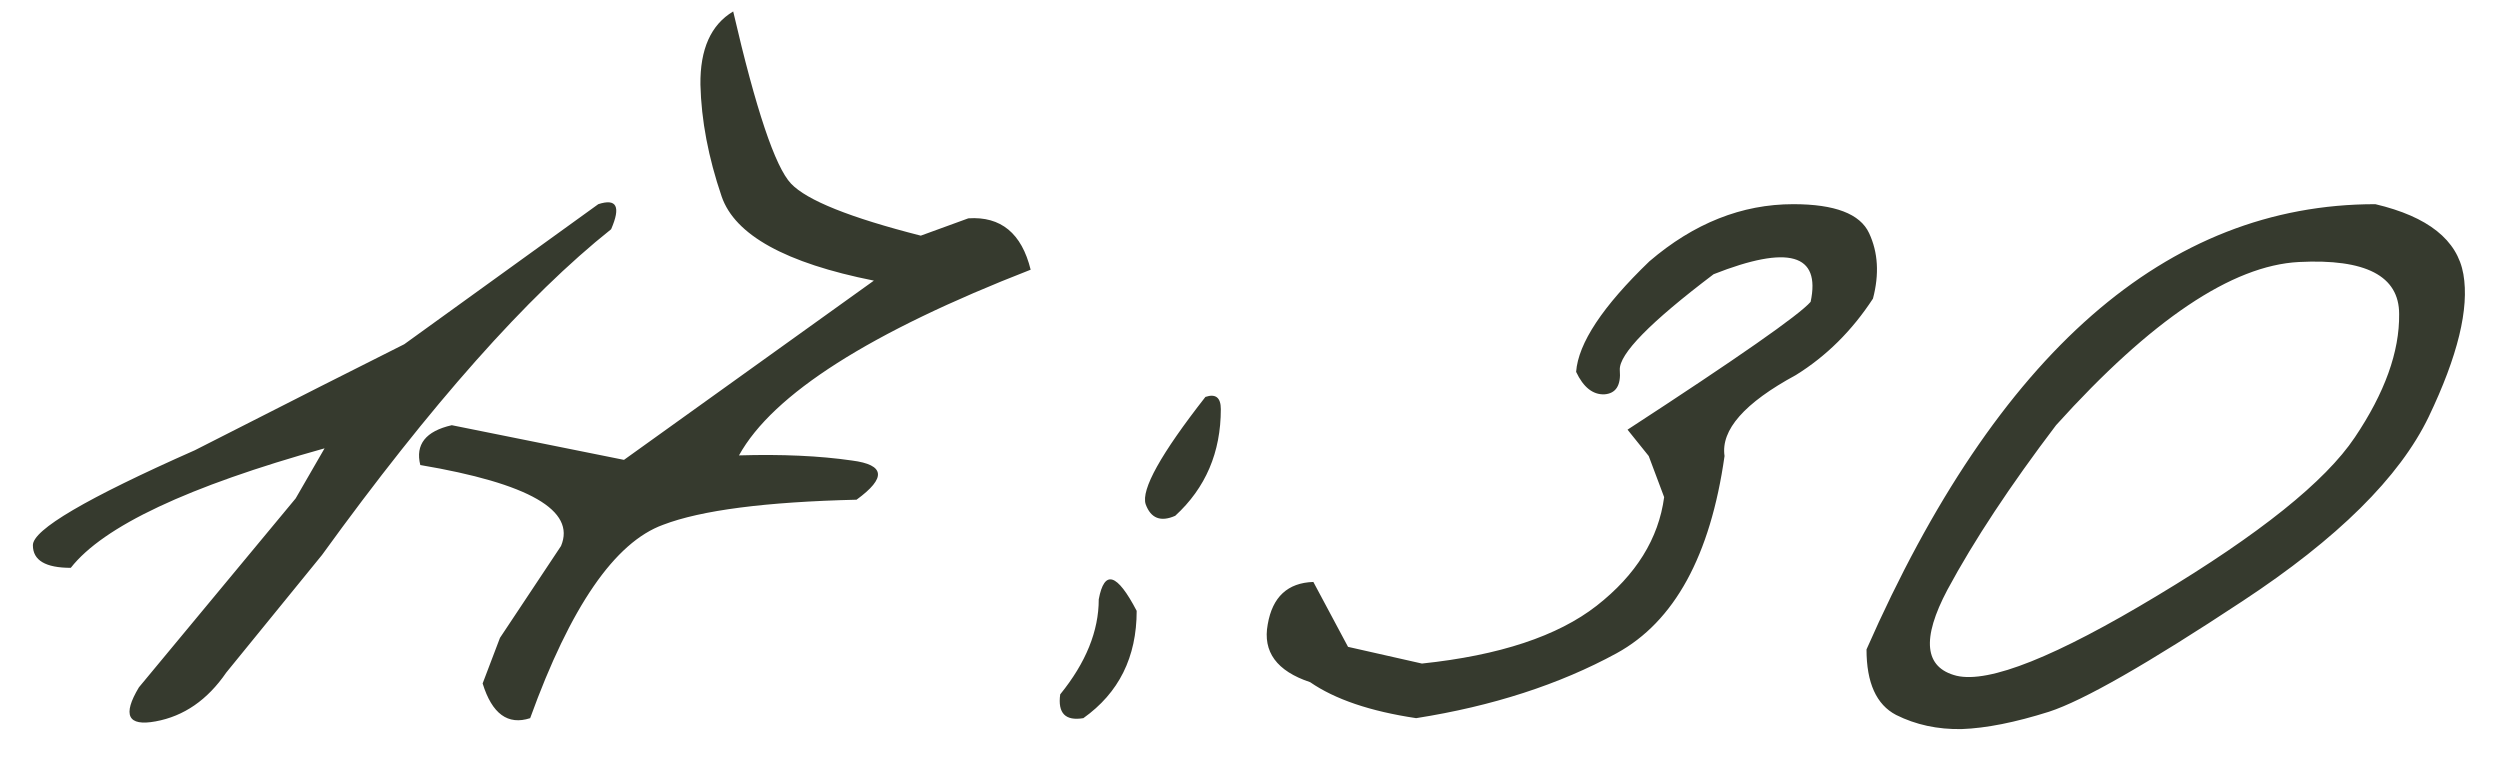 <?xml version="1.0" encoding="UTF-8"?> <svg xmlns="http://www.w3.org/2000/svg" width="76" height="23" viewBox="0 0 76 23" fill="none"><path d="M18.188 6.207C18.747 6.025 18.878 6.279 18.578 6.969C16.026 9 13.096 12.301 9.789 16.871L6.879 20.445C6.306 21.279 5.59 21.773 4.73 21.93C3.884 22.086 3.715 21.741 4.223 20.895L8.988 15.152L9.867 13.629C5.714 14.788 3.142 15.999 2.152 17.262C1.384 17.262 1 17.034 1 16.578C0.987 16.109 2.628 15.146 5.922 13.688L9.73 11.754C10.329 11.454 11.182 11.025 12.289 10.465L18.188 6.207ZM22.289 0.348C22.979 3.329 23.565 5.074 24.047 5.582C24.529 6.09 25.844 6.617 27.992 7.164L29.438 6.637C30.427 6.572 31.059 7.092 31.332 8.199C26.449 10.1 23.494 11.982 22.465 13.844C23.767 13.805 24.913 13.857 25.902 14C26.905 14.13 26.951 14.527 26.039 15.191C23.279 15.257 21.319 15.51 20.16 15.953C18.689 16.487 17.341 18.447 16.117 21.832C15.44 22.053 14.958 21.702 14.672 20.777L15.199 19.391L17.055 16.598C17.51 15.517 16.085 14.697 12.777 14.137C12.621 13.512 12.94 13.108 13.734 12.926L18.969 13.98L26.566 8.531C23.884 7.997 22.341 7.145 21.938 5.973C21.534 4.788 21.319 3.655 21.293 2.574C21.28 1.493 21.612 0.751 22.289 0.348ZM36.645 12.066C36.957 11.962 37.113 12.086 37.113 12.438C37.113 13.753 36.651 14.833 35.727 15.68C35.284 15.875 34.984 15.758 34.828 15.328C34.685 14.885 35.29 13.798 36.645 12.066ZM34.555 18.57C34.555 19.977 34.014 21.064 32.934 21.832C32.387 21.923 32.152 21.682 32.23 21.109C33.012 20.146 33.402 19.182 33.402 18.219C33.572 17.307 33.956 17.424 34.555 18.57ZM54.516 6.207C55.779 6.207 56.547 6.5 56.82 7.086C57.094 7.672 57.133 8.336 56.938 9.078C56.3 10.055 55.518 10.829 54.594 11.402C53.031 12.249 52.309 13.069 52.426 13.863C51.996 16.897 50.902 18.896 49.145 19.859C47.4 20.81 45.368 21.467 43.051 21.832C41.658 21.624 40.583 21.259 39.828 20.738C38.812 20.4 38.383 19.814 38.539 18.98C38.682 18.147 39.145 17.717 39.926 17.691L40.98 19.664L43.227 20.172C45.583 19.924 47.354 19.338 48.539 18.414C49.737 17.477 50.421 16.376 50.59 15.113L50.121 13.863L49.477 13.062C52.836 10.875 54.691 9.579 55.043 9.176C55.355 7.717 54.372 7.438 52.094 8.336C50.167 9.794 49.216 10.764 49.242 11.246C49.281 11.715 49.125 11.962 48.773 11.988C48.422 12.001 48.135 11.773 47.914 11.305C47.979 10.432 48.721 9.312 50.141 7.945C51.495 6.786 52.953 6.207 54.516 6.207ZM72.211 6.207C73.812 6.585 74.704 7.294 74.887 8.336C75.069 9.378 74.717 10.823 73.832 12.672C72.947 14.508 71.059 16.376 68.168 18.277C65.29 20.178 63.331 21.298 62.289 21.637C61.26 21.962 60.375 22.138 59.633 22.164C58.904 22.177 58.24 22.034 57.641 21.734C57.042 21.422 56.742 20.758 56.742 19.742C60.714 10.719 65.87 6.207 72.211 6.207ZM59.203 17.926C58.409 19.423 58.5 20.296 59.477 20.543C60.466 20.777 62.504 19.963 65.59 18.102C68.689 16.24 70.688 14.638 71.586 13.297C72.497 11.943 72.947 10.693 72.934 9.547C72.934 8.388 71.918 7.861 69.887 7.965C67.856 8.069 65.394 9.723 62.504 12.926C61.111 14.762 60.01 16.428 59.203 17.926Z" fill="#363A2E"></path></svg> 